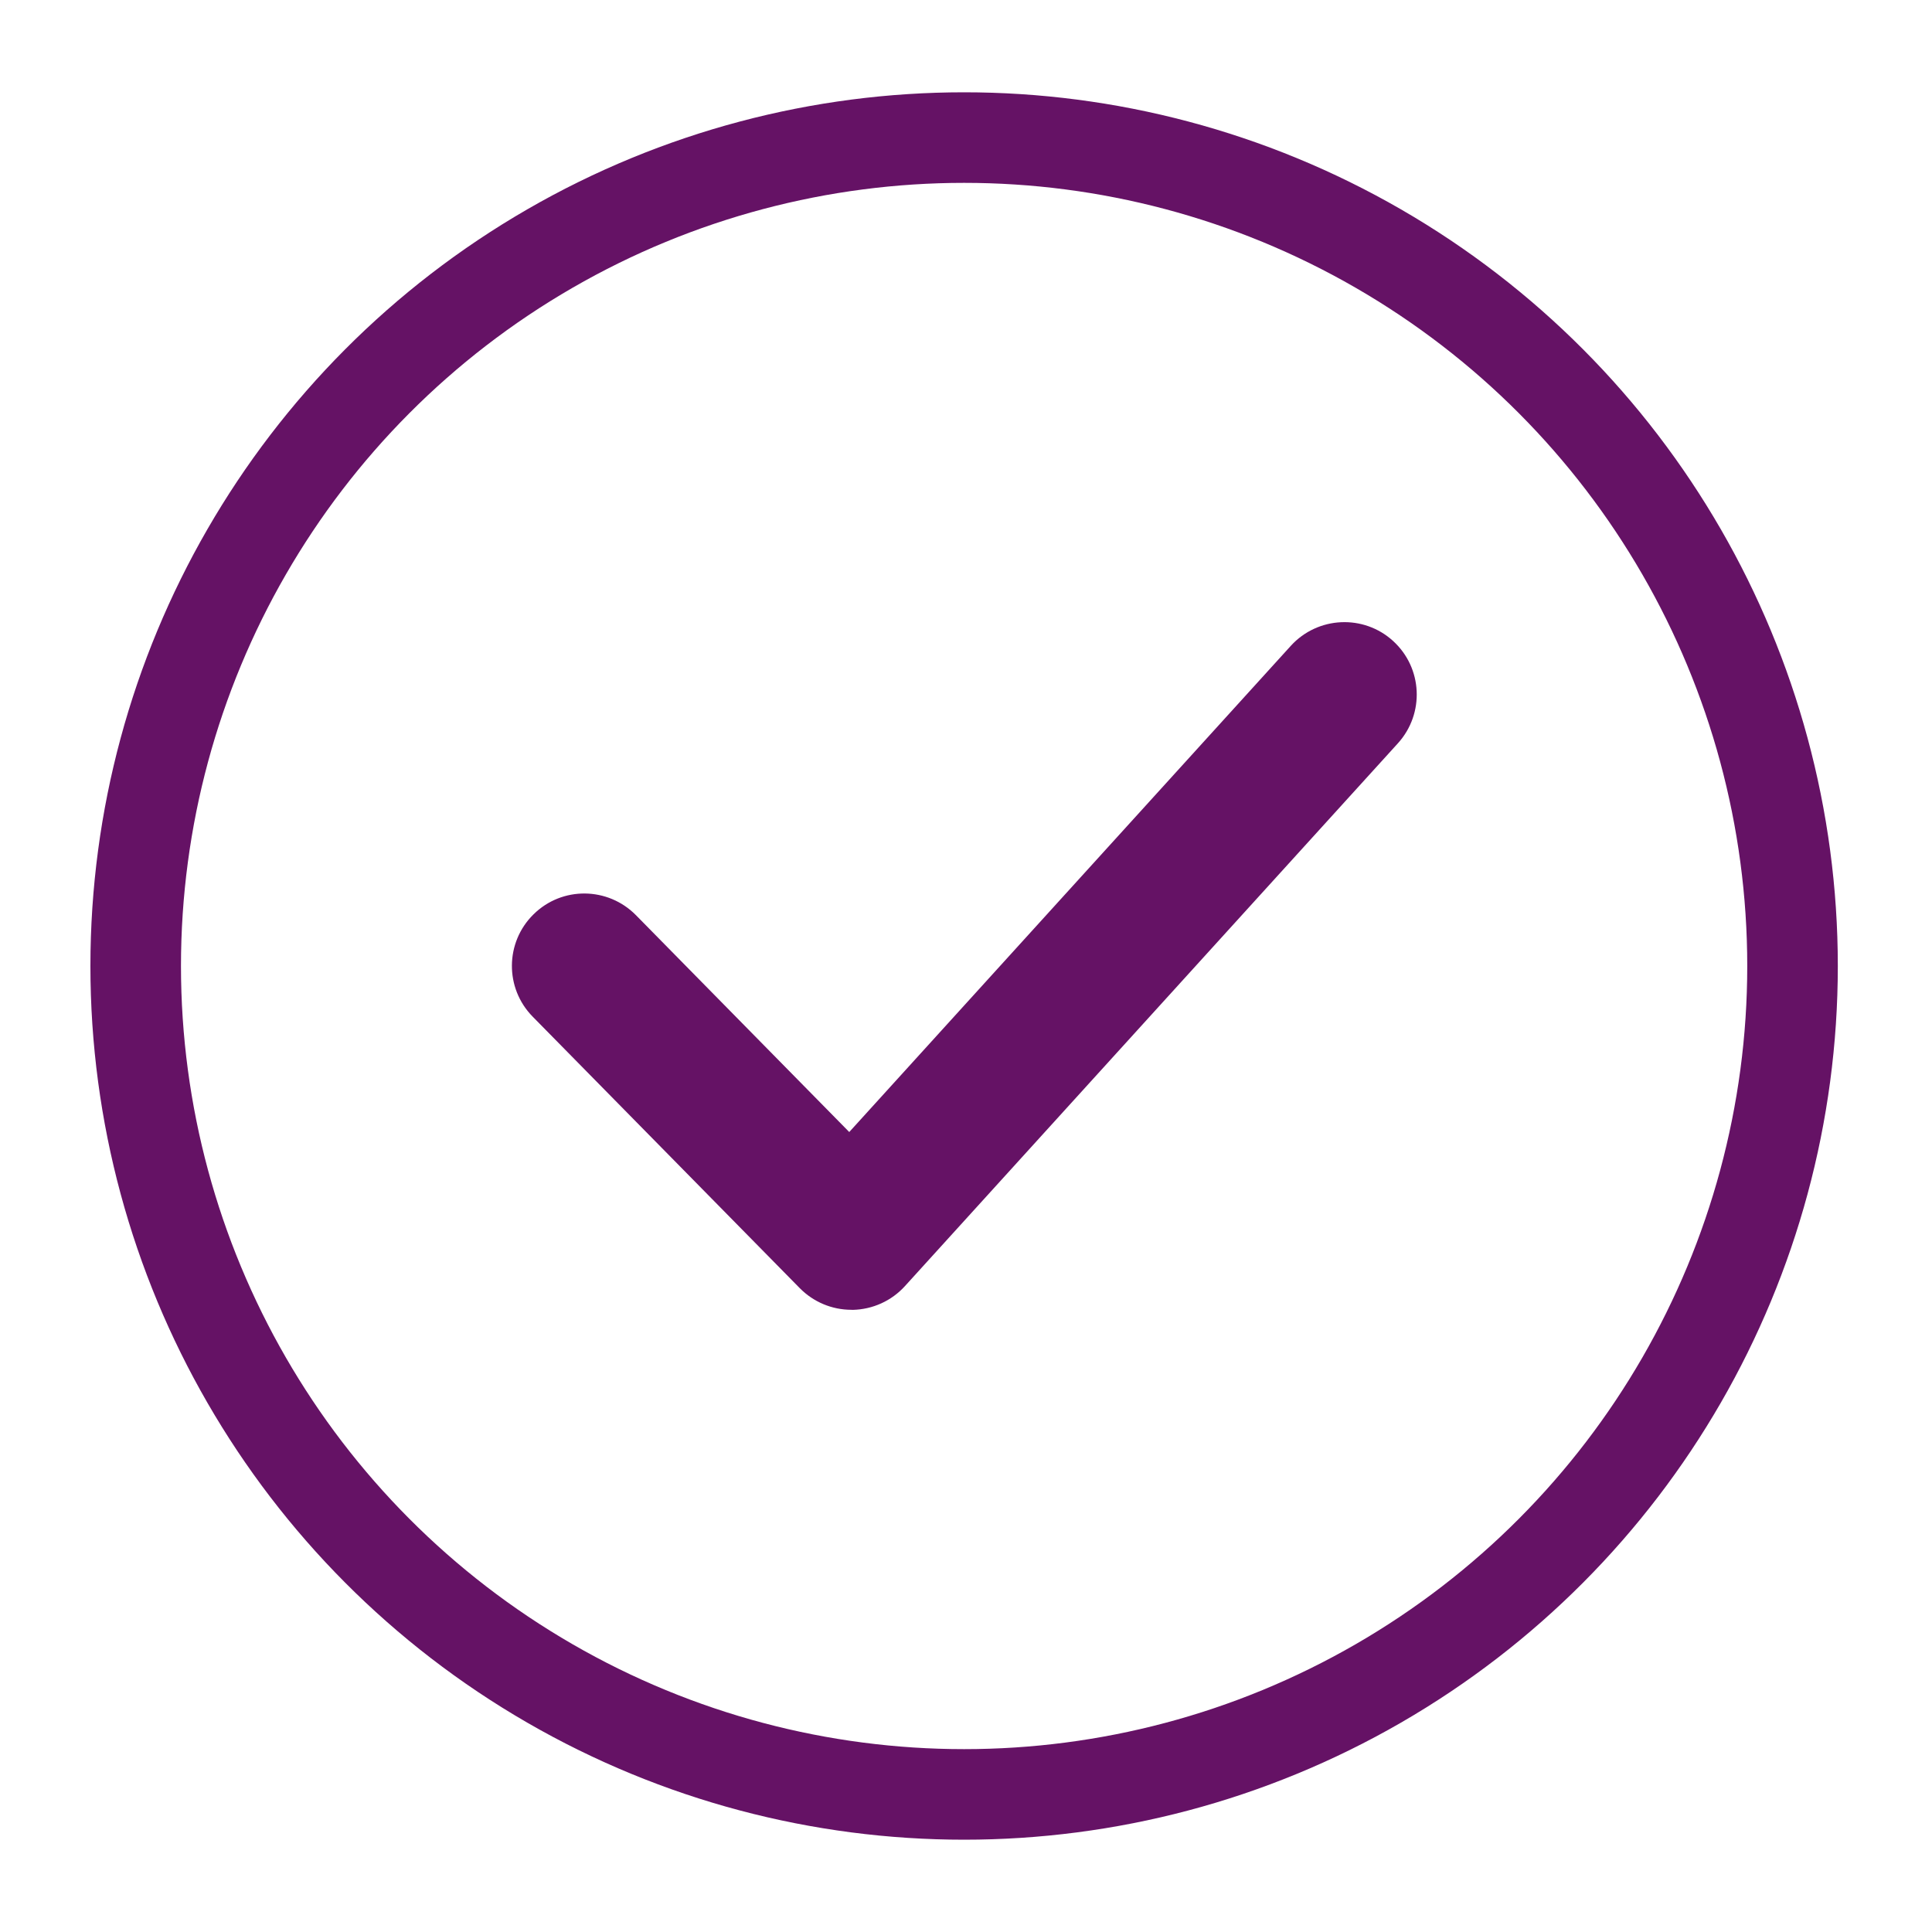<?xml version="1.0" encoding="UTF-8"?>
<svg id="Capa_1" data-name="Capa 1" xmlns="http://www.w3.org/2000/svg" viewBox="0 0 512 512">
  <defs>
    <style>
      .cls-1 {
        fill: none;
        stroke: #651265;
        stroke-linecap: round;
        stroke-miterlimit: 10;
        stroke-width: 24px;
      }

      .cls-2 {
        fill: #651265;
        stroke-width: 0px;
      }
    </style>
  </defs>
  <path class="cls-2" d="M369.17,169.85c-7.81-7.1-19.95-6.54-27.09,1.3l-117.02,128.85-56.53-57.47c-7.46-7.56-19.59-7.67-27.13-.23-7.56,7.42-7.67,19.57-.23,27.13l70.77,71.94c3.63,3.68,8.54,5.74,13.68,5.74.12,0,.25,0,.36.02,5.29-.12,10.28-2.38,13.83-6.29l130.66-143.87c7.12-7.87,6.54-19.99-1.3-27.11Z"/>
  <circle class="cls-1" cx="255.5" cy="256" r="219.54"/>
</svg>